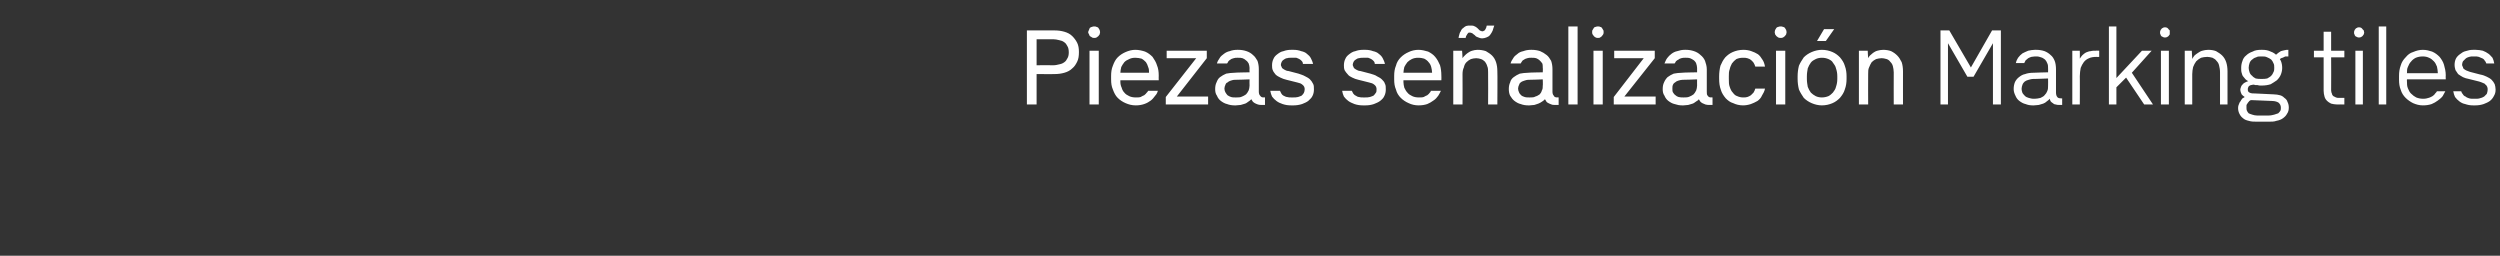 <?xml version="1.0" standalone="no"?>
<!DOCTYPE svg PUBLIC "-//W3C//DTD SVG 1.1//EN" "http://www.w3.org/Graphics/SVG/1.1/DTD/svg11.dtd">
<svg xmlns="http://www.w3.org/2000/svg" version="1.1" width="567px" height="58px" viewBox="0 -6 567 58" style="top:-6px">
  <rect x="0" y="-6" width="567" height="58" fill="#333333" stroke="none"/>
  <desc>Piezas se alizaci n Marking tiles</desc>
  <defs/>
  <g id="Polygon618939">
    <path d="M 232.9 17.7 L 235.1 17.7 L 235.1 10.8 C 235.1 10.8 239.15 10.82 239.1 10.8 C 240 10.8 240.7 10.7 241.4 10.5 C 242.1 10.3 242.7 10 243.2 9.5 C 243.7 9.1 244 8.6 244.3 8 C 244.6 7.4 244.7 6.7 244.7 5.8 C 244.7 5 244.6 4.3 244.3 3.7 C 244 3.1 243.6 2.6 243.2 2.2 C 242.7 1.7 242.1 1.4 241.4 1.2 C 240.7 1 240 0.9 239.2 0.9 C 239.16 0.87 232.9 0.9 232.9 0.9 L 232.9 17.7 Z M 235.1 8.8 L 235.1 2.9 C 235.1 2.9 238.86 2.92 238.9 2.9 C 239.3 2.9 239.8 3 240.2 3.1 C 240.7 3.2 241 3.3 241.4 3.6 C 241.7 3.8 241.9 4.1 242.1 4.5 C 242.3 4.8 242.4 5.3 242.4 5.9 C 242.4 6.4 242.3 6.9 242.1 7.2 C 241.9 7.6 241.7 7.9 241.4 8.1 C 241 8.4 240.7 8.5 240.2 8.6 C 239.8 8.7 239.4 8.8 238.9 8.8 C 238.88 8.77 235.1 8.8 235.1 8.8 Z M 247.1 17.7 L 249.2 17.7 L 249.2 5.5 L 247.1 5.5 L 247.1 17.7 Z M 248.2 2.6 C 248.4 2.6 248.5 2.6 248.7 2.5 C 248.8 2.4 249 2.3 249.1 2.2 C 249.2 2.1 249.3 1.9 249.4 1.8 C 249.4 1.6 249.5 1.5 249.5 1.3 C 249.5 1.1 249.4 0.9 249.4 0.8 C 249.3 0.6 249.2 0.5 249.1 0.3 C 249 0.2 248.8 0.1 248.7 0.1 C 248.5 0 248.4 0 248.2 0 C 248 0 247.8 0 247.7 0.1 C 247.5 0.1 247.4 0.2 247.2 0.3 C 247.1 0.5 247 0.6 247 0.8 C 246.9 0.9 246.8 1.1 246.8 1.3 C 246.8 1.5 246.9 1.6 247 1.8 C 247 1.9 247.1 2.1 247.2 2.2 C 247.4 2.3 247.5 2.4 247.7 2.5 C 247.8 2.6 248 2.6 248.2 2.6 Z M 257.6 17.9 C 258.3 17.9 258.9 17.8 259.5 17.6 C 260.1 17.4 260.6 17.1 261 16.8 C 261.4 16.5 261.7 16.1 262 15.7 C 262.3 15.4 262.5 15 262.6 14.6 C 262.6 14.6 260.4 14.6 260.4 14.6 C 260.3 14.8 260.2 14.9 260 15.1 C 259.9 15.3 259.7 15.4 259.5 15.6 C 259.3 15.7 259 15.8 258.7 16 C 258.4 16.1 258 16.1 257.6 16.1 C 257 16.1 256.5 16 256.1 15.8 C 255.7 15.6 255.3 15.4 255 15 C 254.7 14.7 254.5 14.3 254.4 13.9 C 254.2 13.5 254.1 13 254.1 12.6 C 254.12 12.57 254.1 12.2 254.1 12.2 L 262.8 12.2 C 262.8 12.2 262.77 11.14 262.8 11.1 C 262.8 10.3 262.7 9.5 262.4 8.8 C 262.2 8.1 261.8 7.5 261.4 6.9 C 260.9 6.4 260.4 6 259.7 5.7 C 259.1 5.5 258.3 5.3 257.5 5.3 C 256.7 5.3 256 5.5 255.3 5.8 C 254.6 6.1 254 6.5 253.5 7 C 253 7.5 252.7 8.1 252.4 8.9 C 252.1 9.6 252 10.4 252 11.2 C 252 11.2 252 12 252 12 C 252 12.9 252.1 13.6 252.4 14.3 C 252.7 15.1 253 15.7 253.5 16.2 C 254 16.7 254.6 17.1 255.3 17.4 C 256 17.7 256.7 17.9 257.6 17.9 Z M 260.6 10.5 C 260.6 10.5 254.1 10.5 254.1 10.5 C 254.1 10.1 254.2 9.7 254.3 9.2 C 254.5 8.8 254.7 8.5 255 8.1 C 255.3 7.8 255.6 7.6 256.1 7.4 C 256.5 7.2 256.9 7.1 257.5 7.1 C 258 7.1 258.5 7.2 258.9 7.3 C 259.3 7.5 259.6 7.8 259.9 8.1 C 260.1 8.4 260.3 8.8 260.4 9.2 C 260.6 9.6 260.6 10.1 260.6 10.5 Z M 264.4 17.7 L 274 17.7 L 274 15.9 L 266.9 15.9 L 273.7 7.2 L 273.7 5.5 L 264.6 5.5 L 264.6 7.2 L 271.3 7.2 L 264.4 16 L 264.4 17.7 Z M 286.9 17.8 L 286.9 16.1 C 286.9 16.1 286.6 16.05 286.6 16.1 C 286.2 16.1 286 16 285.8 15.7 C 285.6 15.5 285.5 15.2 285.5 14.8 C 285.5 14.8 285.5 9.7 285.5 9.7 C 285.5 9 285.4 8.4 285.2 7.8 C 284.9 7.3 284.6 6.8 284.2 6.5 C 283.8 6.1 283.3 5.8 282.7 5.6 C 282.1 5.4 281.5 5.3 280.8 5.3 C 280.8 5.3 280.6 5.3 280.6 5.3 C 280 5.3 279.4 5.4 278.9 5.6 C 278.4 5.7 278 5.9 277.6 6.2 C 277.2 6.5 276.8 6.8 276.6 7.2 C 276.3 7.6 276.1 8 276 8.4 C 276 8.4 278.3 8.4 278.3 8.4 C 278.4 8.3 278.5 8.1 278.6 7.9 C 278.8 7.7 278.9 7.6 279.1 7.5 C 279.3 7.3 279.6 7.3 279.8 7.2 C 280.1 7.1 280.3 7.1 280.6 7.1 C 280.6 7.1 280.8 7.1 280.8 7.1 C 281.2 7.1 281.5 7.1 281.8 7.2 C 282.1 7.3 282.4 7.5 282.6 7.7 C 282.9 7.9 283 8.1 283.2 8.4 C 283.3 8.7 283.4 9.1 283.4 9.4 C 283.36 9.43 283.4 10.4 283.4 10.4 C 283.4 10.4 280.02 10.45 280 10.5 C 279.3 10.5 278.7 10.6 278.1 10.7 C 277.6 10.9 277.1 11.2 276.7 11.5 C 276.3 11.8 276.1 12.2 275.9 12.7 C 275.7 13.1 275.6 13.6 275.6 14.2 C 275.6 14.8 275.7 15.3 276 15.7 C 276.2 16.2 276.5 16.6 276.9 16.9 C 277.3 17.2 277.8 17.5 278.3 17.6 C 278.8 17.8 279.4 17.9 280 17.9 C 280 17.9 280.3 17.9 280.3 17.9 C 280.7 17.9 281 17.8 281.4 17.8 C 281.7 17.7 282.1 17.6 282.4 17.5 C 282.7 17.4 282.9 17.2 283.2 17 C 283.4 16.9 283.6 16.7 283.8 16.5 C 283.9 16.7 284 16.8 284.1 17 C 284.3 17.2 284.4 17.3 284.6 17.4 C 284.8 17.5 285 17.6 285.3 17.7 C 285.6 17.8 285.8 17.8 286.2 17.8 C 286.18 17.8 286.9 17.8 286.9 17.8 Z M 283.4 12 C 283.4 12 283.36 13.42 283.4 13.4 C 283.4 13.8 283.3 14.2 283.2 14.5 C 283 14.9 282.8 15.2 282.6 15.4 C 282.3 15.6 282 15.8 281.7 15.9 C 281.3 16.1 280.9 16.1 280.4 16.1 C 280.4 16.1 280.2 16.1 280.2 16.1 C 279.9 16.1 279.5 16.1 279.2 16 C 278.9 15.9 278.7 15.8 278.4 15.6 C 278.2 15.4 278.1 15.2 277.9 14.9 C 277.8 14.7 277.7 14.4 277.7 14.1 C 277.7 13.8 277.8 13.5 277.9 13.3 C 278 13 278.1 12.8 278.4 12.7 C 278.6 12.5 278.8 12.4 279.1 12.3 C 279.4 12.2 279.7 12.1 280.1 12.1 C 280.12 12.13 283.4 12 283.4 12 Z M 292.8 17.9 C 292.8 17.9 293.4 17.9 293.4 17.9 C 294 17.9 294.7 17.8 295.3 17.6 C 295.8 17.4 296.3 17.2 296.7 16.9 C 297.1 16.5 297.5 16.2 297.7 15.7 C 297.9 15.3 298 14.8 298 14.3 C 298 13.8 298 13.3 297.8 13 C 297.6 12.6 297.4 12.3 297.1 12 C 296.8 11.7 296.4 11.5 296 11.3 C 295.5 11 295 10.9 294.5 10.7 C 294.5 10.7 292.2 10.1 292.2 10.1 C 291.9 10.1 291.7 10 291.5 9.9 C 291.3 9.8 291.1 9.7 291 9.6 C 290.8 9.5 290.7 9.4 290.7 9.2 C 290.6 9.1 290.5 8.9 290.5 8.7 C 290.5 8.5 290.6 8.2 290.7 8 C 290.8 7.8 291 7.6 291.2 7.5 C 291.4 7.4 291.6 7.2 291.9 7.2 C 292.2 7.1 292.4 7.1 292.7 7.1 C 292.7 7.1 293.2 7.1 293.2 7.1 C 293.5 7.1 293.7 7.1 294 7.1 C 294.3 7.2 294.5 7.3 294.7 7.4 C 294.9 7.5 295.1 7.7 295.2 7.8 C 295.4 8 295.5 8.2 295.5 8.5 C 295.5 8.5 297.8 8.5 297.8 8.5 C 297.7 8 297.5 7.6 297.3 7.2 C 297.1 6.8 296.8 6.5 296.4 6.2 C 296.1 5.9 295.6 5.7 295.1 5.6 C 294.6 5.4 294 5.3 293.4 5.3 C 293.4 5.3 292.8 5.3 292.8 5.3 C 292.2 5.3 291.6 5.4 291.1 5.6 C 290.5 5.7 290.1 6 289.7 6.3 C 289.3 6.6 289 6.9 288.8 7.4 C 288.6 7.8 288.5 8.3 288.5 8.8 C 288.5 9.2 288.5 9.6 288.7 10 C 288.8 10.3 289.1 10.6 289.3 10.9 C 289.6 11.2 290 11.4 290.4 11.6 C 290.8 11.8 291.3 12 291.8 12.1 C 291.8 12.1 294.2 12.7 294.2 12.7 C 294.4 12.8 294.7 12.8 294.9 12.9 C 295.1 13 295.3 13.1 295.5 13.3 C 295.6 13.4 295.7 13.5 295.8 13.7 C 295.9 13.9 295.9 14.1 295.9 14.3 C 295.9 14.6 295.8 14.9 295.7 15.1 C 295.6 15.3 295.4 15.5 295.2 15.7 C 295 15.8 294.7 15.9 294.4 16 C 294 16.1 293.7 16.1 293.3 16.1 C 293.3 16.1 292.9 16.1 292.9 16.1 C 292.5 16.1 292.2 16.1 291.9 16 C 291.6 16 291.4 15.8 291.1 15.7 C 290.9 15.6 290.7 15.4 290.6 15.2 C 290.5 15 290.4 14.8 290.3 14.6 C 290.3 14.6 288.1 14.6 288.1 14.6 C 288.2 15.1 288.3 15.5 288.5 15.9 C 288.8 16.3 289.1 16.6 289.5 16.9 C 289.9 17.2 290.3 17.4 290.9 17.6 C 291.5 17.8 292.1 17.9 292.8 17.9 Z M 309.1 17.9 C 309.1 17.9 309.7 17.9 309.7 17.9 C 310.4 17.9 311 17.8 311.6 17.6 C 312.1 17.4 312.6 17.2 313 16.9 C 313.5 16.5 313.8 16.2 314 15.7 C 314.2 15.3 314.3 14.8 314.3 14.3 C 314.3 13.8 314.3 13.3 314.1 13 C 314 12.6 313.7 12.3 313.4 12 C 313.1 11.7 312.7 11.5 312.3 11.3 C 311.9 11 311.4 10.9 310.8 10.7 C 310.8 10.7 308.5 10.1 308.5 10.1 C 308.2 10.1 308 10 307.8 9.9 C 307.6 9.8 307.4 9.7 307.3 9.6 C 307.1 9.5 307 9.4 307 9.2 C 306.9 9.1 306.8 8.9 306.8 8.7 C 306.8 8.5 306.9 8.2 307 8 C 307.1 7.8 307.3 7.6 307.5 7.5 C 307.7 7.4 307.9 7.2 308.2 7.2 C 308.5 7.1 308.8 7.1 309.1 7.1 C 309.1 7.1 309.5 7.1 309.5 7.1 C 309.8 7.1 310 7.1 310.3 7.1 C 310.6 7.2 310.8 7.3 311 7.4 C 311.2 7.5 311.4 7.7 311.5 7.8 C 311.7 8 311.8 8.2 311.8 8.5 C 311.8 8.5 314.1 8.5 314.1 8.5 C 314 8 313.8 7.6 313.6 7.2 C 313.4 6.8 313.1 6.5 312.7 6.2 C 312.4 5.9 311.9 5.7 311.4 5.6 C 310.9 5.4 310.3 5.3 309.7 5.3 C 309.7 5.3 309.1 5.3 309.1 5.3 C 308.5 5.3 307.9 5.4 307.4 5.6 C 306.8 5.7 306.4 6 306 6.3 C 305.6 6.6 305.3 6.9 305.1 7.4 C 304.9 7.8 304.8 8.3 304.8 8.8 C 304.8 9.2 304.8 9.6 305 10 C 305.2 10.3 305.4 10.6 305.7 10.9 C 305.9 11.2 306.3 11.4 306.7 11.6 C 307.1 11.8 307.6 12 308.1 12.1 C 308.1 12.1 310.5 12.7 310.5 12.7 C 310.7 12.8 311 12.8 311.2 12.9 C 311.4 13 311.6 13.1 311.8 13.3 C 311.9 13.4 312 13.5 312.1 13.7 C 312.2 13.9 312.2 14.1 312.2 14.3 C 312.2 14.6 312.2 14.9 312 15.1 C 311.9 15.3 311.7 15.5 311.5 15.7 C 311.3 15.8 311 15.9 310.7 16 C 310.3 16.1 310 16.1 309.6 16.1 C 309.6 16.1 309.2 16.1 309.2 16.1 C 308.8 16.1 308.5 16.1 308.2 16 C 307.9 16 307.7 15.8 307.5 15.7 C 307.2 15.6 307.1 15.4 306.9 15.2 C 306.8 15 306.7 14.8 306.6 14.6 C 306.6 14.6 304.4 14.6 304.4 14.6 C 304.5 15.1 304.6 15.5 304.8 15.9 C 305.1 16.3 305.4 16.6 305.8 16.9 C 306.2 17.2 306.7 17.4 307.2 17.6 C 307.8 17.8 308.4 17.9 309.1 17.9 Z M 321.7 17.9 C 322.5 17.9 323.1 17.8 323.7 17.6 C 324.2 17.4 324.7 17.1 325.1 16.8 C 325.6 16.5 325.9 16.1 326.2 15.7 C 326.4 15.4 326.6 15 326.8 14.6 C 326.8 14.6 324.5 14.6 324.5 14.6 C 324.5 14.8 324.4 14.9 324.2 15.1 C 324.1 15.3 323.9 15.4 323.7 15.6 C 323.5 15.7 323.2 15.8 322.9 16 C 322.6 16.1 322.2 16.1 321.8 16.1 C 321.2 16.1 320.7 16 320.3 15.8 C 319.9 15.6 319.5 15.4 319.2 15 C 318.9 14.7 318.7 14.3 318.5 13.9 C 318.4 13.5 318.3 13 318.3 12.6 C 318.3 12.57 318.3 12.2 318.3 12.2 L 326.9 12.2 C 326.9 12.2 326.94 11.14 326.9 11.1 C 326.9 10.3 326.8 9.5 326.6 8.8 C 326.3 8.1 326 7.5 325.5 6.9 C 325.1 6.4 324.5 6 323.9 5.7 C 323.2 5.5 322.5 5.3 321.7 5.3 C 320.9 5.3 320.1 5.5 319.5 5.8 C 318.8 6.1 318.2 6.5 317.7 7 C 317.2 7.5 316.8 8.1 316.6 8.9 C 316.3 9.6 316.2 10.4 316.2 11.2 C 316.2 11.2 316.2 12 316.2 12 C 316.2 12.9 316.3 13.6 316.6 14.3 C 316.8 15.1 317.2 15.7 317.7 16.2 C 318.2 16.7 318.8 17.1 319.5 17.4 C 320.1 17.7 320.9 17.9 321.7 17.9 Z M 324.8 10.5 C 324.8 10.5 318.3 10.5 318.3 10.5 C 318.3 10.1 318.4 9.7 318.5 9.2 C 318.7 8.8 318.9 8.5 319.2 8.1 C 319.5 7.8 319.8 7.6 320.2 7.4 C 320.6 7.2 321.1 7.1 321.6 7.1 C 322.2 7.1 322.7 7.2 323 7.3 C 323.4 7.5 323.8 7.8 324 8.1 C 324.3 8.4 324.5 8.8 324.6 9.2 C 324.7 9.6 324.8 10.1 324.8 10.5 Z M 329.6 17.7 L 331.7 17.7 C 331.7 17.7 331.73 10.78 331.7 10.8 C 331.7 10.2 331.8 9.7 332 9.3 C 332.1 8.8 332.3 8.4 332.6 8.1 C 332.9 7.8 333.2 7.6 333.6 7.4 C 333.9 7.3 334.4 7.2 334.8 7.2 C 335.2 7.2 335.6 7.3 335.9 7.4 C 336.2 7.5 336.5 7.7 336.8 8 C 337 8.3 337.2 8.6 337.3 9 C 337.5 9.4 337.5 9.9 337.5 10.4 C 337.54 10.38 337.5 17.7 337.5 17.7 L 339.6 17.7 C 339.6 17.7 339.65 10.17 339.6 10.2 C 339.6 9.4 339.5 8.7 339.3 8.1 C 339.1 7.5 338.8 7 338.4 6.6 C 338 6.2 337.5 5.9 337 5.6 C 336.4 5.4 335.8 5.3 335.1 5.3 C 334.7 5.3 334.2 5.4 333.9 5.5 C 333.5 5.6 333.2 5.8 332.9 6 C 332.6 6.2 332.4 6.4 332.2 6.6 C 332 6.8 331.8 7 331.7 7.2 C 331.73 7.18 331.6 5.5 331.6 5.5 L 329.6 5.5 L 329.6 17.7 Z M 336.2 2.7 C 336.5 2.7 336.8 2.6 337.1 2.5 C 337.3 2.4 337.6 2.3 337.8 2.1 C 338 1.9 338.1 1.7 338.3 1.4 C 338.5 1.1 338.6 0.8 338.7 0.4 C 338.69 0.39 338.9 -0.2 338.9 -0.2 L 337.2 -0.2 C 337.2 -0.2 337.06 0.22 337.1 0.2 C 337 0.4 337 0.5 336.9 0.6 C 336.9 0.7 336.8 0.8 336.7 0.9 C 336.7 0.9 336.6 1 336.5 1 C 336.4 1.1 336.3 1.1 336.2 1.1 C 336.1 1.1 336 1.1 335.9 1 C 335.7 1 335.6 0.9 335.5 0.8 C 335.5 0.8 335.1 0.4 335.1 0.4 C 334.9 0.2 334.6 0 334.3 -0.1 C 334.1 -0.2 333.8 -0.2 333.4 -0.2 C 333.1 -0.2 332.8 -0.2 332.5 -0.1 C 332.3 0 332 0.2 331.8 0.4 C 331.6 0.5 331.4 0.8 331.3 1.1 C 331.1 1.3 331 1.7 330.9 2.1 C 330.89 2.06 330.8 2.6 330.8 2.6 L 332.4 2.6 C 332.4 2.6 332.53 2.24 332.5 2.2 C 332.6 2.1 332.6 2 332.7 1.9 C 332.7 1.8 332.8 1.7 332.9 1.6 C 332.9 1.5 333 1.5 333.1 1.4 C 333.2 1.4 333.3 1.4 333.4 1.4 C 333.5 1.4 333.6 1.4 333.8 1.5 C 333.9 1.5 334 1.6 334.1 1.7 C 334.1 1.7 334.5 2 334.5 2 C 334.7 2.3 335 2.4 335.3 2.5 C 335.5 2.6 335.8 2.7 336.2 2.7 Z M 353.5 17.8 L 353.5 16.1 C 353.5 16.1 353.18 16.05 353.2 16.1 C 352.8 16.1 352.5 16 352.4 15.7 C 352.2 15.5 352.1 15.2 352.1 14.8 C 352.1 14.8 352.1 9.7 352.1 9.7 C 352.1 9 352 8.4 351.8 7.8 C 351.5 7.3 351.2 6.8 350.8 6.5 C 350.3 6.1 349.8 5.8 349.3 5.6 C 348.7 5.4 348.1 5.3 347.4 5.3 C 347.4 5.3 347.2 5.3 347.2 5.3 C 346.6 5.3 346 5.4 345.5 5.6 C 345 5.7 344.5 5.9 344.2 6.2 C 343.8 6.5 343.4 6.8 343.2 7.2 C 342.9 7.6 342.7 8 342.6 8.4 C 342.6 8.4 344.9 8.4 344.9 8.4 C 344.9 8.3 345.1 8.1 345.2 7.9 C 345.3 7.7 345.5 7.6 345.7 7.5 C 345.9 7.3 346.2 7.3 346.4 7.2 C 346.7 7.1 346.9 7.1 347.2 7.1 C 347.2 7.1 347.4 7.1 347.4 7.1 C 347.8 7.1 348.1 7.1 348.4 7.2 C 348.7 7.3 349 7.5 349.2 7.7 C 349.4 7.9 349.6 8.1 349.8 8.4 C 349.9 8.7 349.9 9.1 349.9 9.4 C 349.95 9.43 349.9 10.4 349.9 10.4 C 349.9 10.4 346.61 10.45 346.6 10.5 C 345.9 10.5 345.3 10.6 344.7 10.7 C 344.2 10.9 343.7 11.2 343.3 11.5 C 342.9 11.8 342.6 12.2 342.5 12.7 C 342.3 13.1 342.2 13.6 342.2 14.2 C 342.2 14.8 342.3 15.3 342.5 15.7 C 342.8 16.2 343.1 16.6 343.5 16.9 C 343.9 17.2 344.4 17.5 344.9 17.6 C 345.4 17.8 346 17.9 346.6 17.9 C 346.6 17.9 346.9 17.9 346.9 17.9 C 347.3 17.9 347.6 17.8 348 17.8 C 348.3 17.7 348.6 17.6 348.9 17.5 C 349.2 17.4 349.5 17.2 349.8 17 C 350 16.9 350.2 16.7 350.4 16.5 C 350.5 16.7 350.6 16.8 350.7 17 C 350.8 17.2 351 17.3 351.2 17.4 C 351.4 17.5 351.6 17.6 351.9 17.7 C 352.1 17.8 352.4 17.8 352.8 17.8 C 352.76 17.8 353.5 17.8 353.5 17.8 Z M 349.9 12 C 349.9 12 349.95 13.42 349.9 13.4 C 349.9 13.8 349.9 14.2 349.7 14.5 C 349.6 14.9 349.4 15.2 349.2 15.4 C 348.9 15.6 348.6 15.8 348.2 15.9 C 347.9 16.1 347.5 16.1 347 16.1 C 347 16.1 346.8 16.1 346.8 16.1 C 346.5 16.1 346.1 16.1 345.8 16 C 345.5 15.9 345.2 15.8 345 15.6 C 344.8 15.4 344.6 15.2 344.5 14.9 C 344.4 14.7 344.3 14.4 344.3 14.1 C 344.3 13.8 344.4 13.5 344.5 13.3 C 344.6 13 344.7 12.8 344.9 12.7 C 345.1 12.5 345.4 12.4 345.7 12.3 C 346 12.2 346.3 12.1 346.7 12.1 C 346.7 12.13 349.9 12 349.9 12 Z M 355.7 17.7 L 357.8 17.7 L 357.8 0 L 355.7 0 L 355.7 17.7 Z M 361.4 17.7 L 363.5 17.7 L 363.5 5.5 L 361.4 5.5 L 361.4 17.7 Z M 362.4 2.6 C 362.6 2.6 362.8 2.6 362.9 2.5 C 363.1 2.4 363.2 2.3 363.3 2.2 C 363.4 2.1 363.5 1.9 363.6 1.8 C 363.7 1.6 363.7 1.5 363.7 1.3 C 363.7 1.1 363.7 0.9 363.6 0.8 C 363.5 0.6 363.4 0.5 363.3 0.3 C 363.2 0.2 363.1 0.1 362.9 0.1 C 362.8 0 362.6 0 362.4 0 C 362.2 0 362.1 0 361.9 0.1 C 361.7 0.1 361.6 0.2 361.5 0.3 C 361.4 0.5 361.3 0.6 361.2 0.8 C 361.1 0.9 361.1 1.1 361.1 1.3 C 361.1 1.5 361.1 1.6 361.2 1.8 C 361.3 1.9 361.4 2.1 361.5 2.2 C 361.6 2.3 361.7 2.4 361.9 2.5 C 362.1 2.6 362.2 2.6 362.4 2.6 Z M 366 17.7 L 375.5 17.7 L 375.5 15.9 L 368.4 15.9 L 375.3 7.2 L 375.3 5.5 L 366.1 5.5 L 366.1 7.2 L 372.8 7.2 L 366 16 L 366 17.7 Z M 388.4 17.8 L 388.4 16.1 C 388.4 16.1 388.12 16.05 388.1 16.1 C 387.7 16.1 387.5 16 387.3 15.7 C 387.1 15.5 387.1 15.2 387.1 14.8 C 387.1 14.8 387.1 9.7 387.1 9.7 C 387.1 9 386.9 8.4 386.7 7.8 C 386.5 7.3 386.1 6.8 385.7 6.5 C 385.3 6.1 384.8 5.8 384.2 5.6 C 383.6 5.4 383 5.3 382.4 5.3 C 382.4 5.3 382.1 5.3 382.1 5.3 C 381.5 5.3 381 5.4 380.4 5.6 C 379.9 5.7 379.5 5.9 379.1 6.2 C 378.7 6.5 378.4 6.8 378.1 7.2 C 377.8 7.6 377.7 8 377.5 8.4 C 377.5 8.4 379.8 8.4 379.8 8.4 C 379.9 8.3 380 8.1 380.1 7.9 C 380.3 7.7 380.5 7.6 380.7 7.5 C 380.9 7.3 381.1 7.3 381.3 7.2 C 381.6 7.1 381.9 7.1 382.1 7.1 C 382.1 7.1 382.4 7.1 382.4 7.1 C 382.7 7.1 383 7.1 383.3 7.2 C 383.6 7.3 383.9 7.5 384.2 7.7 C 384.4 7.9 384.6 8.1 384.7 8.4 C 384.8 8.7 384.9 9.1 384.9 9.4 C 384.88 9.43 384.9 10.4 384.9 10.4 C 384.9 10.4 381.54 10.45 381.5 10.5 C 380.8 10.5 380.2 10.6 379.6 10.7 C 379.1 10.9 378.6 11.2 378.2 11.5 C 377.9 11.8 377.6 12.2 377.4 12.7 C 377.2 13.1 377.1 13.6 377.1 14.2 C 377.1 14.8 377.2 15.3 377.5 15.7 C 377.7 16.2 378 16.6 378.4 16.9 C 378.8 17.2 379.3 17.5 379.8 17.6 C 380.4 17.8 380.9 17.9 381.5 17.9 C 381.5 17.9 381.8 17.9 381.8 17.9 C 382.2 17.9 382.6 17.8 382.9 17.8 C 383.3 17.7 383.6 17.6 383.9 17.5 C 384.2 17.4 384.4 17.2 384.7 17 C 384.9 16.9 385.2 16.7 385.3 16.5 C 385.4 16.7 385.5 16.8 385.6 17 C 385.8 17.2 385.9 17.3 386.1 17.4 C 386.3 17.5 386.6 17.6 386.8 17.7 C 387.1 17.8 387.4 17.8 387.7 17.8 C 387.69 17.8 388.4 17.8 388.4 17.8 Z M 384.9 12 C 384.9 12 384.88 13.42 384.9 13.4 C 384.9 13.8 384.8 14.2 384.7 14.5 C 384.5 14.9 384.3 15.2 384.1 15.4 C 383.8 15.6 383.5 15.8 383.2 15.9 C 382.8 16.1 382.4 16.1 381.9 16.1 C 381.9 16.1 381.8 16.1 381.8 16.1 C 381.4 16.1 381.1 16.1 380.7 16 C 380.4 15.9 380.2 15.8 380 15.6 C 379.7 15.4 379.6 15.2 379.4 14.9 C 379.3 14.7 379.3 14.4 379.3 14.1 C 379.3 13.8 379.3 13.5 379.4 13.3 C 379.5 13 379.7 12.8 379.9 12.7 C 380.1 12.5 380.3 12.4 380.6 12.3 C 380.9 12.2 381.3 12.1 381.6 12.1 C 381.64 12.13 384.9 12 384.9 12 Z M 395.3 17.9 C 395.9 17.9 396.5 17.8 397.1 17.6 C 397.6 17.4 398.1 17.2 398.6 16.9 C 399 16.6 399.4 16.2 399.6 15.7 C 399.9 15.2 400.2 14.7 400.3 14.1 C 400.3 14.1 398.1 14.1 398.1 14.1 C 398 14.4 397.9 14.7 397.7 15 C 397.5 15.2 397.3 15.4 397.1 15.6 C 396.8 15.8 396.6 15.9 396.3 16 C 396 16.1 395.7 16.1 395.3 16.1 C 394.9 16.1 394.4 16 394 15.8 C 393.6 15.7 393.3 15.4 393 15 C 392.7 14.7 392.5 14.3 392.3 13.7 C 392.1 13.2 392.1 12.6 392.1 11.9 C 392.1 11.9 392.1 11.3 392.1 11.3 C 392.1 10.7 392.1 10.2 392.3 9.7 C 392.4 9.2 392.6 8.8 392.8 8.4 C 393.1 8 393.4 7.7 393.8 7.4 C 394.3 7.2 394.7 7.1 395.3 7.1 C 395.7 7.1 396 7.1 396.3 7.2 C 396.6 7.3 396.9 7.4 397.1 7.6 C 397.4 7.8 397.5 8 397.7 8.2 C 397.9 8.5 398 8.8 398.1 9.1 C 398.1 9.1 400.3 9.1 400.3 9.1 C 400.2 8.5 400 7.9 399.7 7.5 C 399.4 7 399.1 6.6 398.7 6.3 C 398.2 6 397.8 5.8 397.2 5.6 C 396.7 5.4 396 5.3 395.4 5.3 C 394.5 5.3 393.7 5.5 393 5.8 C 392.3 6.1 391.8 6.5 391.3 7 C 390.8 7.6 390.5 8.2 390.2 8.9 C 390 9.7 389.9 10.5 389.9 11.3 C 389.9 11.3 389.9 11.8 389.9 11.8 C 389.9 12.8 390 13.6 390.3 14.4 C 390.5 15.1 390.9 15.7 391.4 16.3 C 391.9 16.8 392.4 17.2 393.1 17.4 C 393.7 17.7 394.5 17.9 395.3 17.9 Z M 402.8 17.7 L 404.9 17.7 L 404.9 5.5 L 402.8 5.5 L 402.8 17.7 Z M 403.9 2.6 C 404 2.6 404.2 2.6 404.4 2.5 C 404.5 2.4 404.7 2.3 404.8 2.2 C 404.9 2.1 405 1.9 405.1 1.8 C 405.1 1.6 405.2 1.5 405.2 1.3 C 405.2 1.1 405.1 0.9 405.1 0.8 C 405 0.6 404.9 0.5 404.8 0.3 C 404.7 0.2 404.5 0.1 404.4 0.1 C 404.2 0 404 0 403.9 0 C 403.7 0 403.5 0 403.3 0.1 C 403.2 0.1 403 0.2 402.9 0.3 C 402.8 0.5 402.7 0.6 402.6 0.8 C 402.6 0.9 402.5 1.1 402.5 1.3 C 402.5 1.5 402.6 1.6 402.6 1.8 C 402.7 1.9 402.8 2.1 402.9 2.2 C 403 2.3 403.2 2.4 403.3 2.5 C 403.5 2.6 403.7 2.6 403.9 2.6 Z M 413.2 17.9 C 414.1 17.9 414.9 17.7 415.6 17.4 C 416.3 17.1 416.8 16.7 417.3 16.2 C 417.8 15.6 418.2 15 418.4 14.3 C 418.7 13.5 418.8 12.7 418.8 11.9 C 418.8 11.9 418.8 11.3 418.8 11.3 C 418.8 10.5 418.7 9.7 418.4 8.9 C 418.2 8.2 417.8 7.6 417.3 7 C 416.8 6.5 416.3 6.1 415.6 5.8 C 414.9 5.5 414.1 5.3 413.2 5.3 C 412.4 5.3 411.6 5.5 410.9 5.8 C 410.2 6.1 409.6 6.5 409.1 7 C 408.7 7.6 408.3 8.2 408 8.9 C 407.8 9.7 407.7 10.5 407.7 11.3 C 407.7 11.3 407.7 11.9 407.7 11.9 C 407.7 12.7 407.8 13.5 408 14.3 C 408.3 15 408.7 15.6 409.1 16.2 C 409.6 16.7 410.2 17.1 410.9 17.4 C 411.6 17.7 412.4 17.9 413.2 17.9 Z M 413.2 16.1 C 412.7 16.1 412.2 16 411.8 15.8 C 411.4 15.6 411 15.3 410.7 15 C 410.4 14.6 410.2 14.2 410 13.7 C 409.9 13.1 409.8 12.6 409.8 11.9 C 409.8 11.9 409.8 11.3 409.8 11.3 C 409.8 10.6 409.9 10.1 410 9.5 C 410.2 9 410.4 8.6 410.7 8.2 C 411 7.8 411.4 7.6 411.8 7.4 C 412.2 7.2 412.7 7.1 413.2 7.1 C 413.8 7.1 414.2 7.2 414.7 7.4 C 415.1 7.6 415.5 7.8 415.7 8.2 C 416 8.6 416.3 9 416.4 9.5 C 416.6 10.1 416.7 10.6 416.7 11.3 C 416.7 11.3 416.7 11.9 416.7 11.9 C 416.7 12.6 416.6 13.1 416.4 13.7 C 416.3 14.2 416 14.6 415.7 15 C 415.4 15.3 415.1 15.6 414.7 15.8 C 414.2 16 413.7 16.1 413.2 16.1 Z M 412.1 3.3 L 414.1 3.3 L 416 0.6 L 413.7 0.6 L 412.1 3.3 Z M 421.6 17.7 L 423.7 17.7 C 423.7 17.7 423.67 10.78 423.7 10.8 C 423.7 10.2 423.7 9.7 423.9 9.3 C 424.1 8.8 424.3 8.4 424.5 8.1 C 424.8 7.8 425.1 7.6 425.5 7.4 C 425.9 7.3 426.3 7.2 426.7 7.2 C 427.2 7.2 427.5 7.3 427.9 7.4 C 428.2 7.5 428.5 7.7 428.7 8 C 429 8.3 429.2 8.6 429.3 9 C 429.4 9.4 429.5 9.9 429.5 10.4 C 429.48 10.38 429.5 17.7 429.5 17.7 L 431.6 17.7 C 431.6 17.7 431.59 10.17 431.6 10.2 C 431.6 9.4 431.5 8.7 431.3 8.1 C 431 7.5 430.7 7 430.3 6.6 C 429.9 6.2 429.5 5.9 428.9 5.6 C 428.4 5.4 427.7 5.3 427.1 5.3 C 426.6 5.3 426.2 5.4 425.8 5.5 C 425.4 5.6 425.1 5.8 424.8 6 C 424.6 6.2 424.3 6.4 424.1 6.6 C 423.9 6.8 423.8 7 423.7 7.2 C 423.67 7.18 423.6 5.5 423.6 5.5 L 421.6 5.5 L 421.6 17.7 Z M 440.1 17.7 L 441.8 17.7 L 441.8 3.8 L 446.2 11.4 L 447.6 11.4 L 452 3.8 L 452 17.7 L 453.8 17.7 L 453.8 0.9 L 451.8 0.9 L 447 9.3 L 442.1 0.9 L 440.1 0.9 L 440.1 17.7 Z M 467.7 17.8 L 467.7 16.3 C 467.7 16.3 467.39 16.35 467.4 16.3 C 467 16.3 466.7 16.2 466.6 16 C 466.4 15.8 466.3 15.4 466.3 15 C 466.3 15 466.3 9.7 466.3 9.7 C 466.3 9 466.2 8.3 466 7.8 C 465.8 7.3 465.5 6.8 465.1 6.5 C 464.7 6.1 464.2 5.8 463.7 5.6 C 463.1 5.4 462.5 5.3 461.8 5.3 C 461.8 5.3 461.5 5.3 461.5 5.3 C 461 5.3 460.5 5.4 460 5.5 C 459.5 5.7 459.1 5.9 458.7 6.1 C 458.3 6.4 458 6.7 457.7 7.1 C 457.5 7.4 457.3 7.8 457.2 8.3 C 457.2 8.3 459.1 8.3 459.1 8.3 C 459.2 8.1 459.3 7.9 459.4 7.7 C 459.6 7.5 459.8 7.4 460 7.2 C 460.2 7.1 460.4 7 460.7 6.9 C 461 6.9 461.2 6.8 461.5 6.8 C 461.5 6.8 461.9 6.8 461.9 6.8 C 462.3 6.8 462.6 6.9 462.9 7 C 463.3 7.1 463.5 7.3 463.8 7.5 C 464 7.7 464.2 8 464.3 8.3 C 464.5 8.7 464.5 9 464.5 9.4 C 464.53 9.43 464.5 10.4 464.5 10.4 C 464.5 10.4 461.18 10.48 461.2 10.5 C 460.5 10.5 459.8 10.6 459.3 10.8 C 458.7 10.9 458.3 11.2 457.9 11.5 C 457.5 11.8 457.2 12.2 457 12.6 C 456.8 13.1 456.7 13.6 456.7 14.2 C 456.7 14.8 456.9 15.3 457.1 15.7 C 457.3 16.2 457.6 16.6 458 16.9 C 458.4 17.2 458.9 17.5 459.4 17.6 C 459.9 17.8 460.4 17.9 461 17.9 C 461 17.9 461.3 17.9 461.3 17.9 C 461.7 17.9 462.1 17.8 462.4 17.8 C 462.8 17.7 463.1 17.6 463.4 17.5 C 463.7 17.4 464 17.2 464.2 17 C 464.5 16.8 464.7 16.6 464.9 16.4 C 464.9 16.6 465 16.8 465.1 17 C 465.3 17.2 465.4 17.3 465.6 17.4 C 465.8 17.6 466 17.7 466.3 17.7 C 466.5 17.8 466.8 17.8 467.1 17.8 C 467.1 17.82 467.7 17.8 467.7 17.8 Z M 464.5 11.8 C 464.5 11.8 464.53 13.5 464.5 13.5 C 464.5 13.9 464.5 14.3 464.3 14.7 C 464.2 15 464 15.3 463.7 15.6 C 463.5 15.9 463.1 16 462.8 16.2 C 462.4 16.3 461.9 16.4 461.5 16.4 C 461.5 16.4 461.2 16.4 461.2 16.4 C 460.8 16.4 460.5 16.3 460.1 16.2 C 459.8 16.1 459.5 16 459.3 15.8 C 459.1 15.6 458.9 15.4 458.7 15.1 C 458.6 14.8 458.5 14.5 458.5 14.1 C 458.5 13.8 458.6 13.5 458.7 13.2 C 458.8 12.9 459 12.7 459.2 12.5 C 459.5 12.3 459.7 12.2 460.1 12.1 C 460.4 12 460.8 11.9 461.3 11.9 C 461.25 11.93 464.5 11.8 464.5 11.8 Z M 470 17.7 L 471.7 17.7 C 471.7 17.7 471.73 11.26 471.7 11.3 C 471.7 10.6 471.8 10 471.9 9.4 C 472.1 8.9 472.3 8.5 472.6 8.1 C 472.9 7.7 473.3 7.4 473.8 7.2 C 474.2 7 474.8 6.9 475.5 6.9 C 475.54 6.95 476.1 6.9 476.1 6.9 L 476.1 5.5 C 476.1 5.5 475.35 5.46 475.4 5.5 C 474.9 5.5 474.5 5.5 474.2 5.6 C 473.8 5.6 473.4 5.8 473.1 5.9 C 472.8 6.1 472.6 6.2 472.3 6.5 C 472.1 6.7 471.9 7 471.7 7.3 C 471.73 7.3 471.7 5.5 471.7 5.5 L 470 5.5 L 470 17.7 Z M 478.3 17.7 L 480 17.7 L 480 13.8 L 482.2 11.6 L 486.3 17.7 L 488.3 17.7 L 483.5 10.5 L 488 5.5 L 485.8 5.5 L 480 11.7 L 480 0 L 478.3 0 L 478.3 17.7 Z M 490.1 17.7 L 491.9 17.7 L 491.9 5.5 L 490.1 5.5 L 490.1 17.7 Z M 491 2.5 C 491.2 2.5 491.3 2.5 491.5 2.4 C 491.6 2.3 491.7 2.3 491.8 2.2 C 491.9 2.1 492 1.9 492.1 1.8 C 492.1 1.7 492.1 1.5 492.1 1.4 C 492.1 1.2 492.1 1.1 492.1 0.9 C 492 0.8 491.9 0.7 491.8 0.6 C 491.7 0.4 491.6 0.4 491.5 0.3 C 491.3 0.2 491.2 0.2 491 0.2 C 490.9 0.2 490.7 0.2 490.6 0.3 C 490.4 0.4 490.3 0.4 490.2 0.6 C 490.1 0.7 490 0.8 490 0.9 C 489.9 1.1 489.9 1.2 489.9 1.4 C 489.9 1.5 489.9 1.7 490 1.8 C 490 1.9 490.1 2.1 490.2 2.2 C 490.3 2.3 490.4 2.3 490.6 2.4 C 490.7 2.5 490.9 2.5 491 2.5 Z M 495.5 17.7 L 497.2 17.7 C 497.2 17.7 497.19 10.84 497.2 10.8 C 497.2 10.2 497.3 9.7 497.4 9.2 C 497.6 8.7 497.8 8.3 498.1 7.9 C 498.4 7.6 498.8 7.3 499.2 7.1 C 499.6 7 500.1 6.9 500.6 6.9 C 501 6.9 501.4 7 501.8 7.1 C 502.2 7.3 502.5 7.5 502.7 7.8 C 503 8.1 503.2 8.4 503.3 8.9 C 503.4 9.3 503.5 9.8 503.5 10.4 C 503.5 10.38 503.5 17.7 503.5 17.7 L 505.2 17.7 C 505.2 17.7 505.22 10.24 505.2 10.2 C 505.2 9.4 505.1 8.7 504.9 8.1 C 504.7 7.5 504.4 7 504 6.6 C 503.6 6.2 503.1 5.9 502.6 5.6 C 502.1 5.4 501.5 5.3 500.8 5.3 C 500.3 5.3 499.9 5.4 499.5 5.5 C 499.1 5.6 498.8 5.8 498.5 6 C 498.2 6.2 497.9 6.4 497.7 6.6 C 497.5 6.9 497.3 7.1 497.2 7.4 C 497.19 7.36 497.1 5.5 497.1 5.5 L 495.5 5.5 L 495.5 17.7 Z M 513.1 5.3 C 513.1 5.3 512.8 5.3 512.8 5.3 C 512.1 5.3 511.4 5.4 510.9 5.7 C 510.3 5.9 509.8 6.2 509.4 6.6 C 509 6.9 508.7 7.4 508.6 7.8 C 508.4 8.3 508.3 8.8 508.3 9.4 C 508.3 9.8 508.3 10.2 508.4 10.5 C 508.5 10.9 508.6 11.2 508.8 11.4 C 509 11.6 509.1 11.8 509.3 12 C 509.5 12.2 509.7 12.3 509.9 12.4 C 509.6 12.5 509.4 12.6 509.2 12.7 C 509 12.8 508.8 12.9 508.7 13.1 C 508.5 13.2 508.4 13.4 508.3 13.6 C 508.2 13.9 508.1 14.1 508.1 14.4 C 508.1 14.6 508.2 14.8 508.2 14.9 C 508.3 15.1 508.3 15.2 508.4 15.4 C 508.5 15.5 508.6 15.6 508.7 15.7 C 508.8 15.8 509 15.9 509.1 16 C 509 16.1 508.8 16.2 508.6 16.3 C 508.5 16.5 508.3 16.6 508.2 16.9 C 508 17.1 507.9 17.3 507.8 17.6 C 507.7 17.8 507.6 18.1 507.6 18.5 C 507.6 19 507.7 19.4 507.9 19.8 C 508.1 20.2 508.3 20.5 508.7 20.8 C 509 21.1 509.5 21.3 510 21.4 C 510.6 21.6 511.2 21.6 512 21.6 C 512 21.6 514.5 21.6 514.5 21.6 C 515.2 21.6 515.8 21.6 516.3 21.4 C 516.9 21.3 517.4 21.1 517.8 20.8 C 518.2 20.5 518.5 20.2 518.7 19.8 C 519 19.4 519.1 18.9 519.1 18.4 C 519.1 17.9 519 17.5 518.8 17.1 C 518.7 16.7 518.4 16.4 518.1 16.2 C 517.8 15.9 517.5 15.7 517.1 15.6 C 516.7 15.5 516.2 15.4 515.7 15.4 C 515.7 15.4 511.5 15.2 511.5 15.2 C 511 15.2 510.5 15.2 510.2 15 C 509.9 14.9 509.8 14.6 509.8 14.3 C 509.8 14.1 509.8 14 509.9 13.8 C 509.9 13.7 510 13.6 510.1 13.5 C 510.3 13.4 510.4 13.3 510.5 13.3 C 510.7 13.3 510.9 13.2 511 13.2 C 511.2 13.2 511.3 13.2 511.5 13.3 C 511.7 13.3 511.8 13.3 512 13.3 C 512.1 13.3 512.3 13.4 512.5 13.4 C 512.6 13.4 512.8 13.4 513 13.4 C 513.7 13.4 514.4 13.3 515 13.1 C 515.5 12.8 516 12.5 516.4 12.2 C 516.8 11.8 517.1 11.4 517.3 10.9 C 517.5 10.4 517.6 9.9 517.6 9.4 C 517.6 8.8 517.5 8.3 517.3 7.8 C 517.1 7.4 516.8 6.9 516.4 6.6 C 516 6.2 515.6 5.9 515 5.7 C 514.4 5.4 513.8 5.3 513.1 5.3 Z M 513 11.9 C 513 11.9 512.8 11.9 512.8 11.9 C 512.4 11.9 512 11.9 511.6 11.8 C 511.3 11.6 511 11.5 510.8 11.2 C 510.5 11 510.3 10.7 510.2 10.4 C 510.1 10.1 510 9.7 510 9.4 C 510 9 510.1 8.6 510.2 8.3 C 510.3 8 510.5 7.7 510.8 7.5 C 511 7.3 511.3 7.1 511.7 7 C 512 6.8 512.4 6.8 512.8 6.8 C 512.8 6.8 513 6.8 513 6.8 C 513.5 6.8 513.8 6.8 514.2 7 C 514.5 7.1 514.8 7.3 515.1 7.5 C 515.3 7.7 515.5 8 515.6 8.3 C 515.8 8.6 515.8 9 515.8 9.4 C 515.8 9.7 515.8 10.1 515.6 10.4 C 515.5 10.7 515.3 11 515.1 11.2 C 514.8 11.5 514.5 11.6 514.2 11.8 C 513.8 11.9 513.4 11.9 513 11.9 Z M 514.5 20.2 C 514.5 20.2 511.9 20.2 511.9 20.2 C 511.5 20.2 511.1 20.1 510.8 20 C 510.5 19.9 510.2 19.8 510 19.7 C 509.8 19.5 509.7 19.3 509.6 19.1 C 509.5 18.9 509.5 18.6 509.5 18.4 C 509.5 18.2 509.5 18.1 509.5 17.9 C 509.5 17.8 509.6 17.6 509.7 17.5 C 509.8 17.3 509.9 17.2 510 17.1 C 510.1 16.9 510.3 16.8 510.5 16.7 C 510.5 16.7 515.3 16.9 515.3 16.9 C 516 16.9 516.5 17.1 516.8 17.3 C 517.1 17.6 517.3 17.9 517.3 18.4 C 517.3 18.6 517.3 18.9 517.2 19.1 C 517.1 19.3 516.9 19.5 516.7 19.7 C 516.4 19.8 516.1 19.9 515.8 20 C 515.4 20.1 515 20.2 514.5 20.2 Z M 516.1 6.5 C 516.1 6.5 517 7.5 517 7.5 C 517 7.5 517.1 7.4 517.2 7.3 C 517.4 7.2 517.5 7.1 517.7 7.1 C 517.9 7 518.1 6.9 518.3 6.8 C 518.5 6.8 518.8 6.8 519 6.8 C 519 6.8 519 5.3 519 5.3 C 518.7 5.3 518.4 5.3 518.1 5.4 C 517.8 5.5 517.5 5.5 517.3 5.6 C 517.1 5.7 516.9 5.9 516.7 6 C 516.5 6.2 516.3 6.3 516.1 6.5 Z M 530.1 17.7 C 530.12 17.66 531.7 17.7 531.7 17.7 L 531.7 16.2 C 531.7 16.2 530.52 16.18 530.5 16.2 C 530.2 16.2 530 16.2 529.8 16.1 C 529.6 16 529.4 15.9 529.2 15.8 C 529.1 15.7 528.9 15.5 528.9 15.3 C 528.8 15.1 528.7 14.8 528.7 14.5 C 528.74 14.5 528.7 7 528.7 7 L 531.7 7 L 531.7 5.5 L 528.7 5.5 L 528.7 1.2 L 527 1.2 L 527 5.5 L 524.8 5.5 L 524.8 7 L 527 7 C 527 7 527 14.55 527 14.6 C 527 15.1 527.1 15.5 527.2 15.9 C 527.3 16.3 527.5 16.6 527.8 16.9 C 528 17.1 528.3 17.3 528.7 17.5 C 529.1 17.6 529.6 17.7 530.1 17.7 Z M 534.2 17.7 L 535.9 17.7 L 535.9 5.5 L 534.2 5.5 L 534.2 17.7 Z M 535 2.5 C 535.2 2.5 535.3 2.5 535.5 2.4 C 535.6 2.3 535.7 2.3 535.8 2.2 C 535.9 2.1 536 1.9 536.1 1.8 C 536.1 1.7 536.2 1.5 536.2 1.4 C 536.2 1.2 536.1 1.1 536.1 0.9 C 536 0.8 535.9 0.7 535.8 0.6 C 535.7 0.4 535.6 0.4 535.5 0.3 C 535.3 0.2 535.2 0.2 535 0.2 C 534.9 0.2 534.7 0.2 534.6 0.3 C 534.4 0.4 534.3 0.4 534.2 0.6 C 534.1 0.7 534 0.8 534 0.9 C 533.9 1.1 533.9 1.2 533.9 1.4 C 533.9 1.5 533.9 1.7 534 1.8 C 534 1.9 534.1 2.1 534.2 2.2 C 534.3 2.3 534.4 2.3 534.6 2.4 C 534.7 2.5 534.9 2.5 535 2.5 Z M 539.5 17.7 L 541.2 17.7 L 541.2 0 L 539.5 0 L 539.5 17.7 Z M 549.5 17.9 C 550.3 17.9 550.9 17.8 551.5 17.6 C 552 17.4 552.5 17.1 552.9 16.8 C 553.3 16.5 553.7 16.2 554 15.8 C 554.2 15.4 554.4 15.1 554.6 14.7 C 554.6 14.7 552.7 14.7 552.7 14.7 C 552.6 14.9 552.5 15 552.3 15.2 C 552.2 15.4 552 15.6 551.7 15.8 C 551.5 15.9 551.2 16.1 550.8 16.2 C 550.5 16.3 550.1 16.4 549.6 16.4 C 549 16.4 548.5 16.3 548 16.1 C 547.6 15.9 547.2 15.6 546.8 15.2 C 546.5 14.9 546.3 14.5 546.1 14 C 545.9 13.5 545.9 13 545.9 12.5 C 545.86 12.52 545.9 12 545.9 12 L 554.7 12 C 554.7 12 554.66 11.05 554.7 11.1 C 554.7 10.2 554.5 9.4 554.3 8.7 C 554.1 8 553.7 7.4 553.3 6.9 C 552.8 6.4 552.3 6 551.6 5.7 C 551 5.5 550.3 5.3 549.5 5.3 C 548.7 5.3 548 5.5 547.3 5.8 C 546.6 6 546.1 6.4 545.6 7 C 545.1 7.5 544.7 8.1 544.5 8.8 C 544.2 9.6 544.1 10.4 544.1 11.2 C 544.1 11.2 544.1 12.1 544.1 12.1 C 544.1 12.9 544.2 13.7 544.5 14.4 C 544.7 15.1 545.1 15.7 545.6 16.2 C 546.1 16.7 546.7 17.1 547.3 17.4 C 548 17.7 548.7 17.9 549.5 17.9 Z M 552.9 10.6 C 552.9 10.6 545.9 10.6 545.9 10.6 C 545.9 10.1 545.9 9.6 546.1 9.2 C 546.3 8.7 546.5 8.3 546.8 8 C 547.1 7.6 547.5 7.3 547.9 7.1 C 548.4 6.9 548.9 6.8 549.5 6.8 C 550 6.8 550.5 6.9 550.9 7.1 C 551.4 7.3 551.7 7.6 552 7.9 C 552.3 8.2 552.5 8.6 552.7 9.1 C 552.8 9.6 552.9 10.1 552.9 10.6 Z M 560.9 17.9 C 560.9 17.9 561.4 17.9 561.4 17.9 C 562.1 17.9 562.7 17.8 563.3 17.6 C 563.8 17.4 564.3 17.2 564.7 16.9 C 565.1 16.6 565.4 16.2 565.6 15.8 C 565.9 15.3 566 14.9 566 14.3 C 566 13.9 565.9 13.4 565.8 13.1 C 565.6 12.7 565.4 12.4 565.1 12.1 C 564.8 11.8 564.4 11.6 564 11.4 C 563.6 11.2 563.1 11 562.5 10.9 C 562.5 10.9 560.2 10.3 560.2 10.3 C 559.9 10.2 559.7 10.1 559.4 10 C 559.2 9.9 559 9.8 558.9 9.7 C 558.7 9.6 558.6 9.4 558.6 9.2 C 558.5 9.1 558.4 8.9 558.4 8.7 C 558.4 8.4 558.5 8.1 558.6 7.9 C 558.8 7.7 559 7.5 559.2 7.3 C 559.4 7.1 559.7 7 560 6.9 C 560.3 6.8 560.6 6.8 560.9 6.8 C 560.9 6.8 561.3 6.8 561.3 6.8 C 561.6 6.8 561.9 6.8 562.2 6.9 C 562.4 7 562.7 7.1 562.9 7.2 C 563.2 7.3 563.4 7.5 563.5 7.7 C 563.7 7.9 563.8 8.1 563.9 8.4 C 563.9 8.4 565.7 8.4 565.7 8.4 C 565.6 7.9 565.5 7.5 565.3 7.1 C 565 6.8 564.7 6.4 564.4 6.2 C 564 5.9 563.6 5.7 563.1 5.5 C 562.6 5.4 562.1 5.3 561.5 5.3 C 561.5 5.3 560.9 5.3 560.9 5.3 C 560.3 5.3 559.8 5.4 559.2 5.6 C 558.7 5.7 558.3 6 557.9 6.3 C 557.5 6.6 557.2 6.9 557 7.3 C 556.8 7.7 556.7 8.2 556.7 8.7 C 556.7 9.2 556.8 9.5 556.9 9.9 C 557.1 10.2 557.3 10.5 557.5 10.8 C 557.8 11 558.2 11.3 558.6 11.5 C 559 11.7 559.4 11.8 559.9 11.9 C 559.9 11.9 562.3 12.5 562.3 12.5 C 562.6 12.6 562.9 12.7 563.1 12.8 C 563.4 12.9 563.6 13 563.7 13.2 C 563.9 13.3 564 13.5 564.1 13.7 C 564.2 13.9 564.2 14.1 564.2 14.4 C 564.2 14.7 564.1 15 564 15.3 C 563.8 15.5 563.6 15.7 563.4 15.9 C 563.1 16.1 562.8 16.2 562.4 16.3 C 562.1 16.4 561.7 16.4 561.4 16.4 C 561.4 16.4 561 16.4 561 16.4 C 560.7 16.4 560.3 16.4 560 16.3 C 559.7 16.2 559.4 16.1 559.2 15.9 C 558.9 15.8 558.7 15.6 558.6 15.4 C 558.4 15.2 558.3 15 558.2 14.7 C 558.2 14.7 556.4 14.7 556.4 14.7 C 556.5 15.2 556.6 15.6 556.8 16 C 557.1 16.4 557.4 16.7 557.8 17 C 558.2 17.3 558.6 17.5 559.1 17.6 C 559.7 17.8 560.2 17.9 560.9 17.9 Z " stroke="none" fill="#fff"/>
  </g>
</svg>